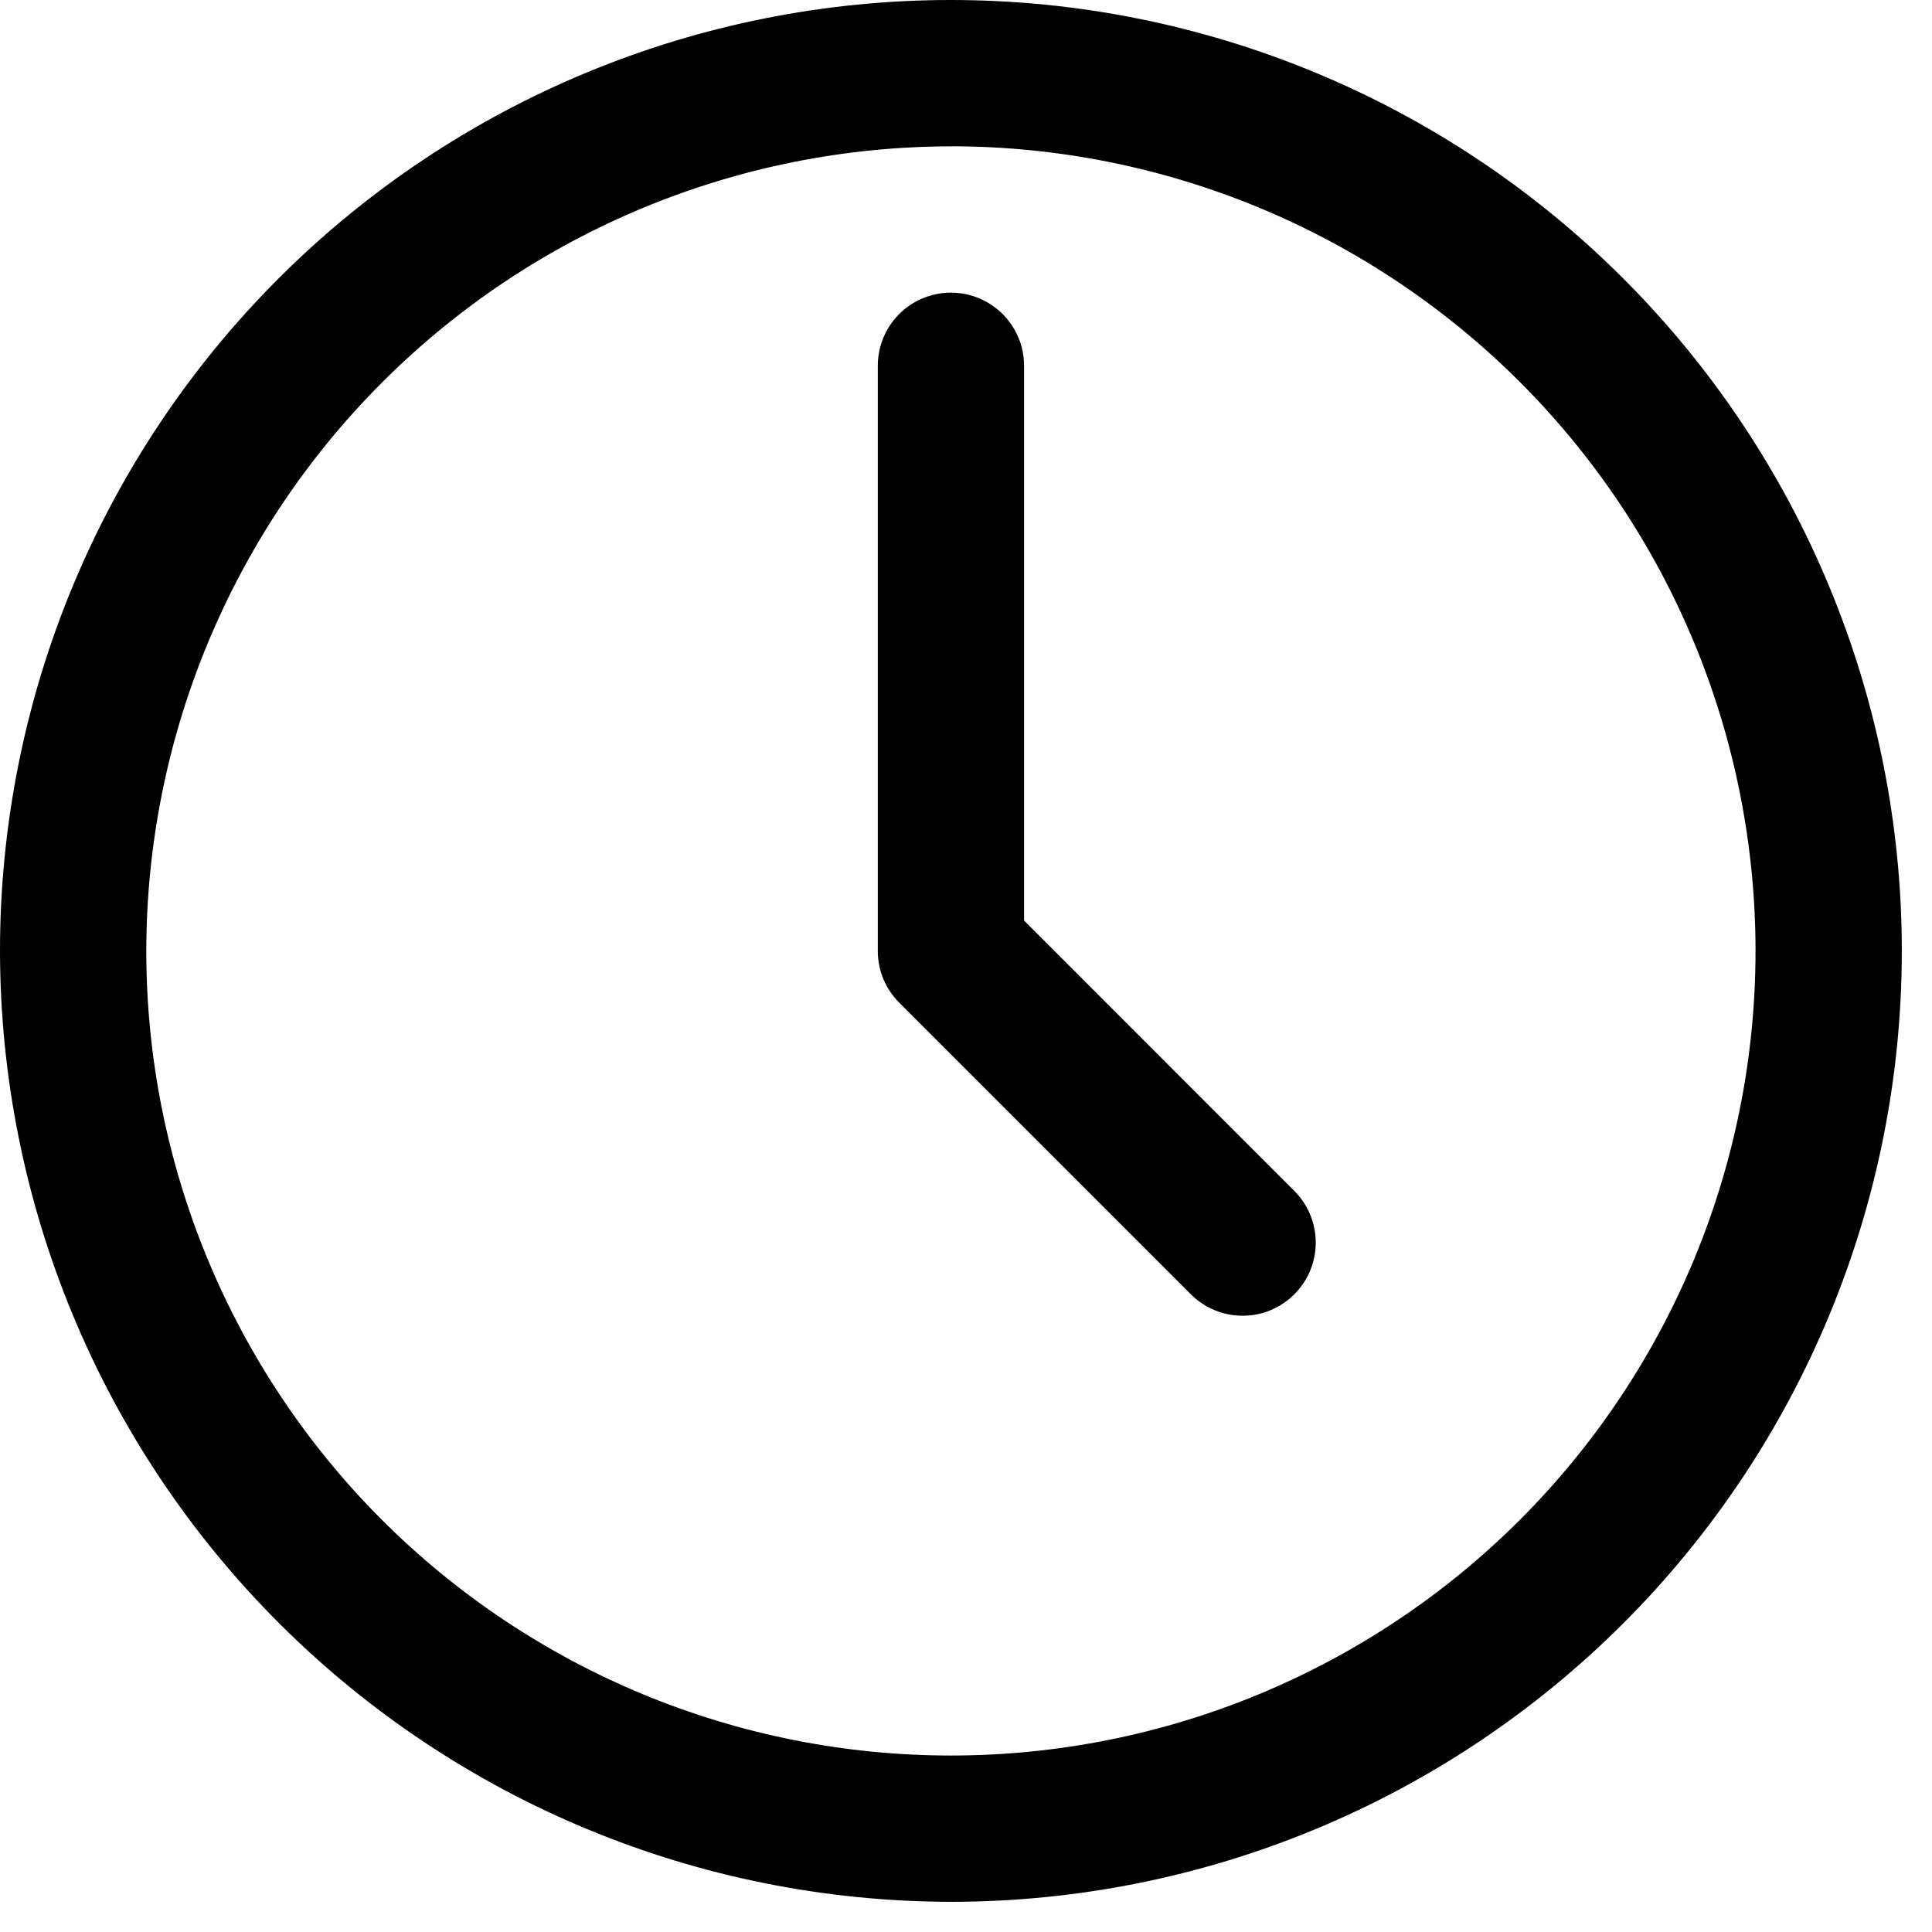 <?xml version="1.0" encoding="UTF-8"?> <svg xmlns="http://www.w3.org/2000/svg" width="32" height="32" viewBox="0 0 32 32" fill="none"> <path d="M26.887 4.613C23.933 1.659 19.927 0 15.75 0C11.573 0 7.567 1.659 4.613 4.613C1.659 7.567 0 11.573 0 15.75C0.005 19.926 1.666 23.929 4.618 26.881C7.571 29.834 11.574 31.495 15.75 31.5C19.927 31.5 23.933 29.841 26.887 26.887C29.841 23.933 31.5 19.927 31.5 15.75C31.5 11.573 29.841 7.567 26.887 4.613ZM25.174 25.174C22.674 27.673 19.285 29.077 15.75 29.077C12.215 29.077 8.826 27.673 6.326 25.174C3.827 22.675 2.423 19.285 2.423 15.75C2.427 12.217 3.832 8.83 6.331 6.332C8.829 3.833 12.217 2.428 15.75 2.424L15.75 2.423C19.285 2.423 22.674 3.828 25.174 6.327C27.673 8.826 29.077 12.216 29.077 15.75C29.077 19.285 27.673 22.675 25.174 25.174Z" fill="black"></path> <path d="M16.962 15.248V6.058C16.962 5.625 16.731 5.225 16.356 5.009C15.981 4.793 15.519 4.793 15.144 5.009C14.77 5.225 14.539 5.625 14.539 6.058V15.75C14.539 16.072 14.666 16.38 14.894 16.607L19.74 21.453C20.047 21.75 20.489 21.863 20.902 21.75C21.314 21.637 21.637 21.314 21.75 20.902C21.863 20.489 21.75 20.047 21.453 19.74L16.962 15.248Z" fill="black"></path> </svg> 